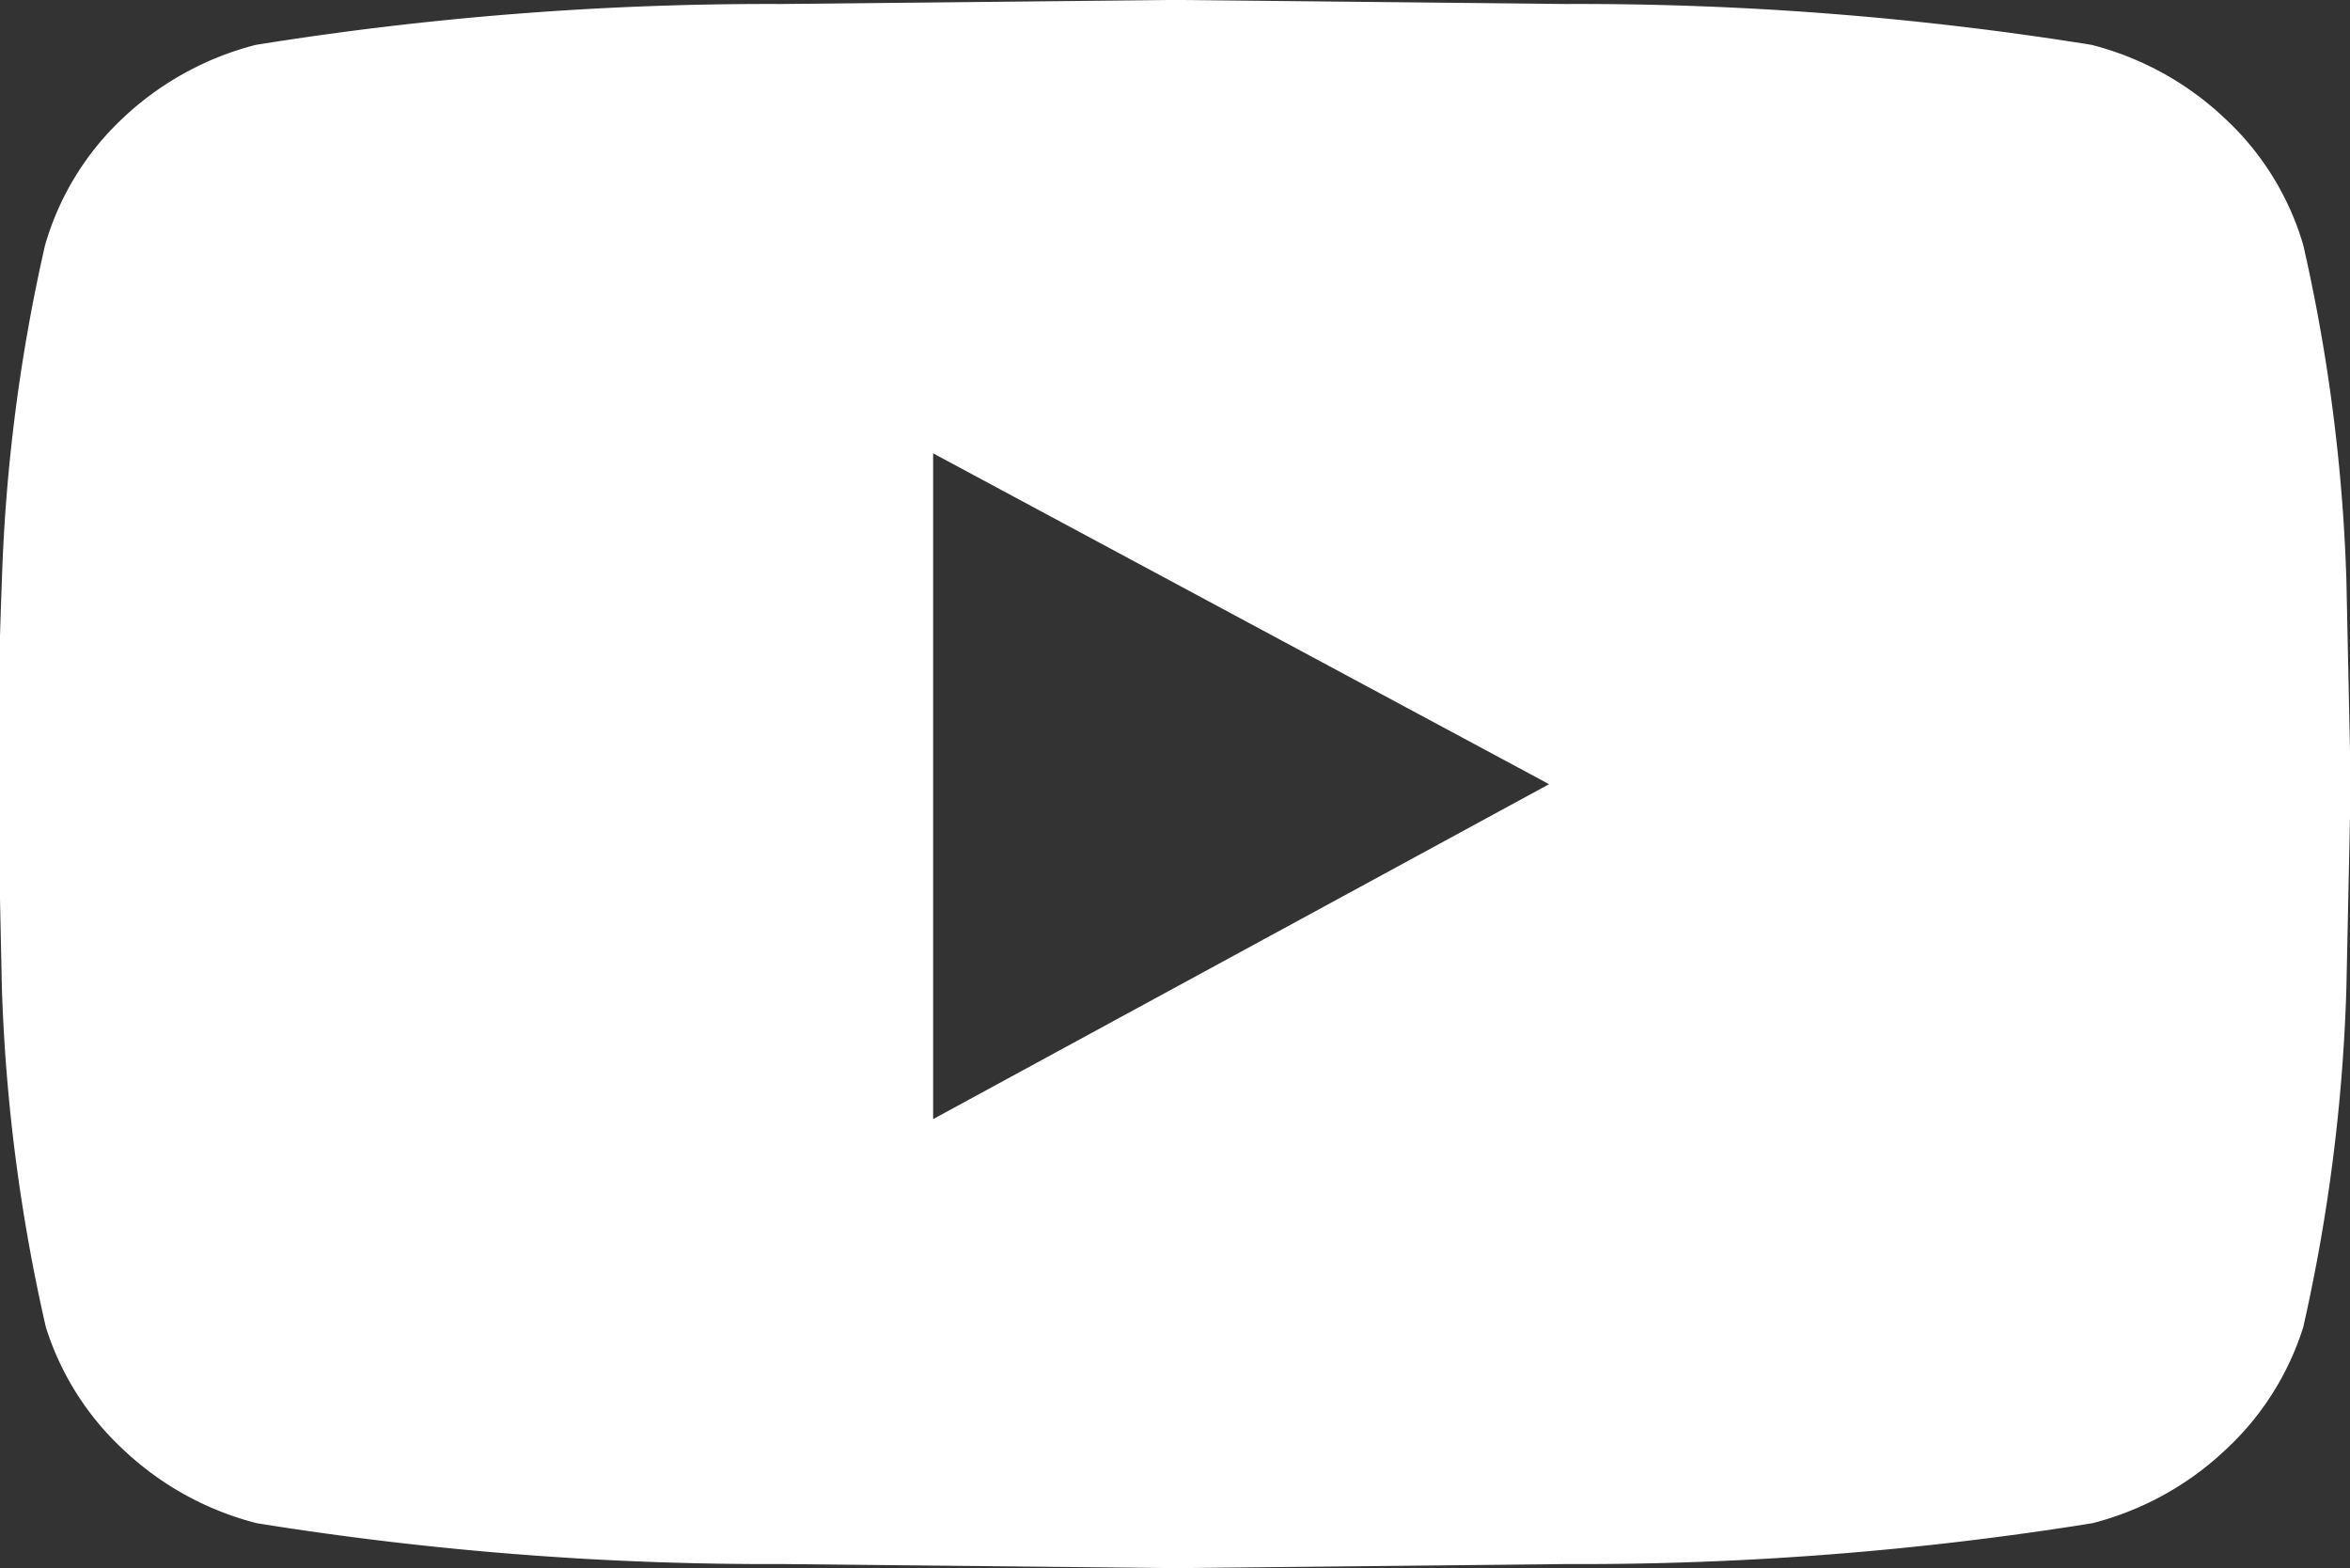<?xml version="1.0" encoding="UTF-8"?> <svg xmlns="http://www.w3.org/2000/svg" width="29.969" height="20" viewBox="0 0 29.969 20"><rect x="0" y="0" width="29.969" height="20" fill="#333333" stroke="none"/><defs><style> .cls-1 { fill: #fff; fill-rule: evenodd; } </style></defs><path class="cls-1" d="M29.373,8.125a22.365,22.365,0,0,1,.55,4.271L29.978,15l-0.055,2.6a22.625,22.625,0,0,1-.55,4.323,3.6,3.6,0,0,1-.989,1.563,3.867,3.867,0,0,1-1.7.938,41.2,41.2,0,0,1-6.705.521l-5,.052-5-.052a41.2,41.2,0,0,1-6.705-.521,3.865,3.865,0,0,1-1.7-.937,3.6,3.6,0,0,1-.989-1.562A22.629,22.629,0,0,1,.024,17.6L-0.031,15q0-1.146.055-2.6a22.369,22.369,0,0,1,.55-4.271A3.57,3.57,0,0,1,1.563,6.51a3.86,3.86,0,0,1,1.7-.938,41.194,41.194,0,0,1,6.705-.521l5-.052,5,0.052a41.194,41.194,0,0,1,6.705.521,3.862,3.862,0,0,1,1.7.938A3.571,3.571,0,0,1,29.373,8.125ZM11.9,19.271L19.755,15,11.9,10.781v8.49Z" transform="translate(0 -5)"></path></svg> 